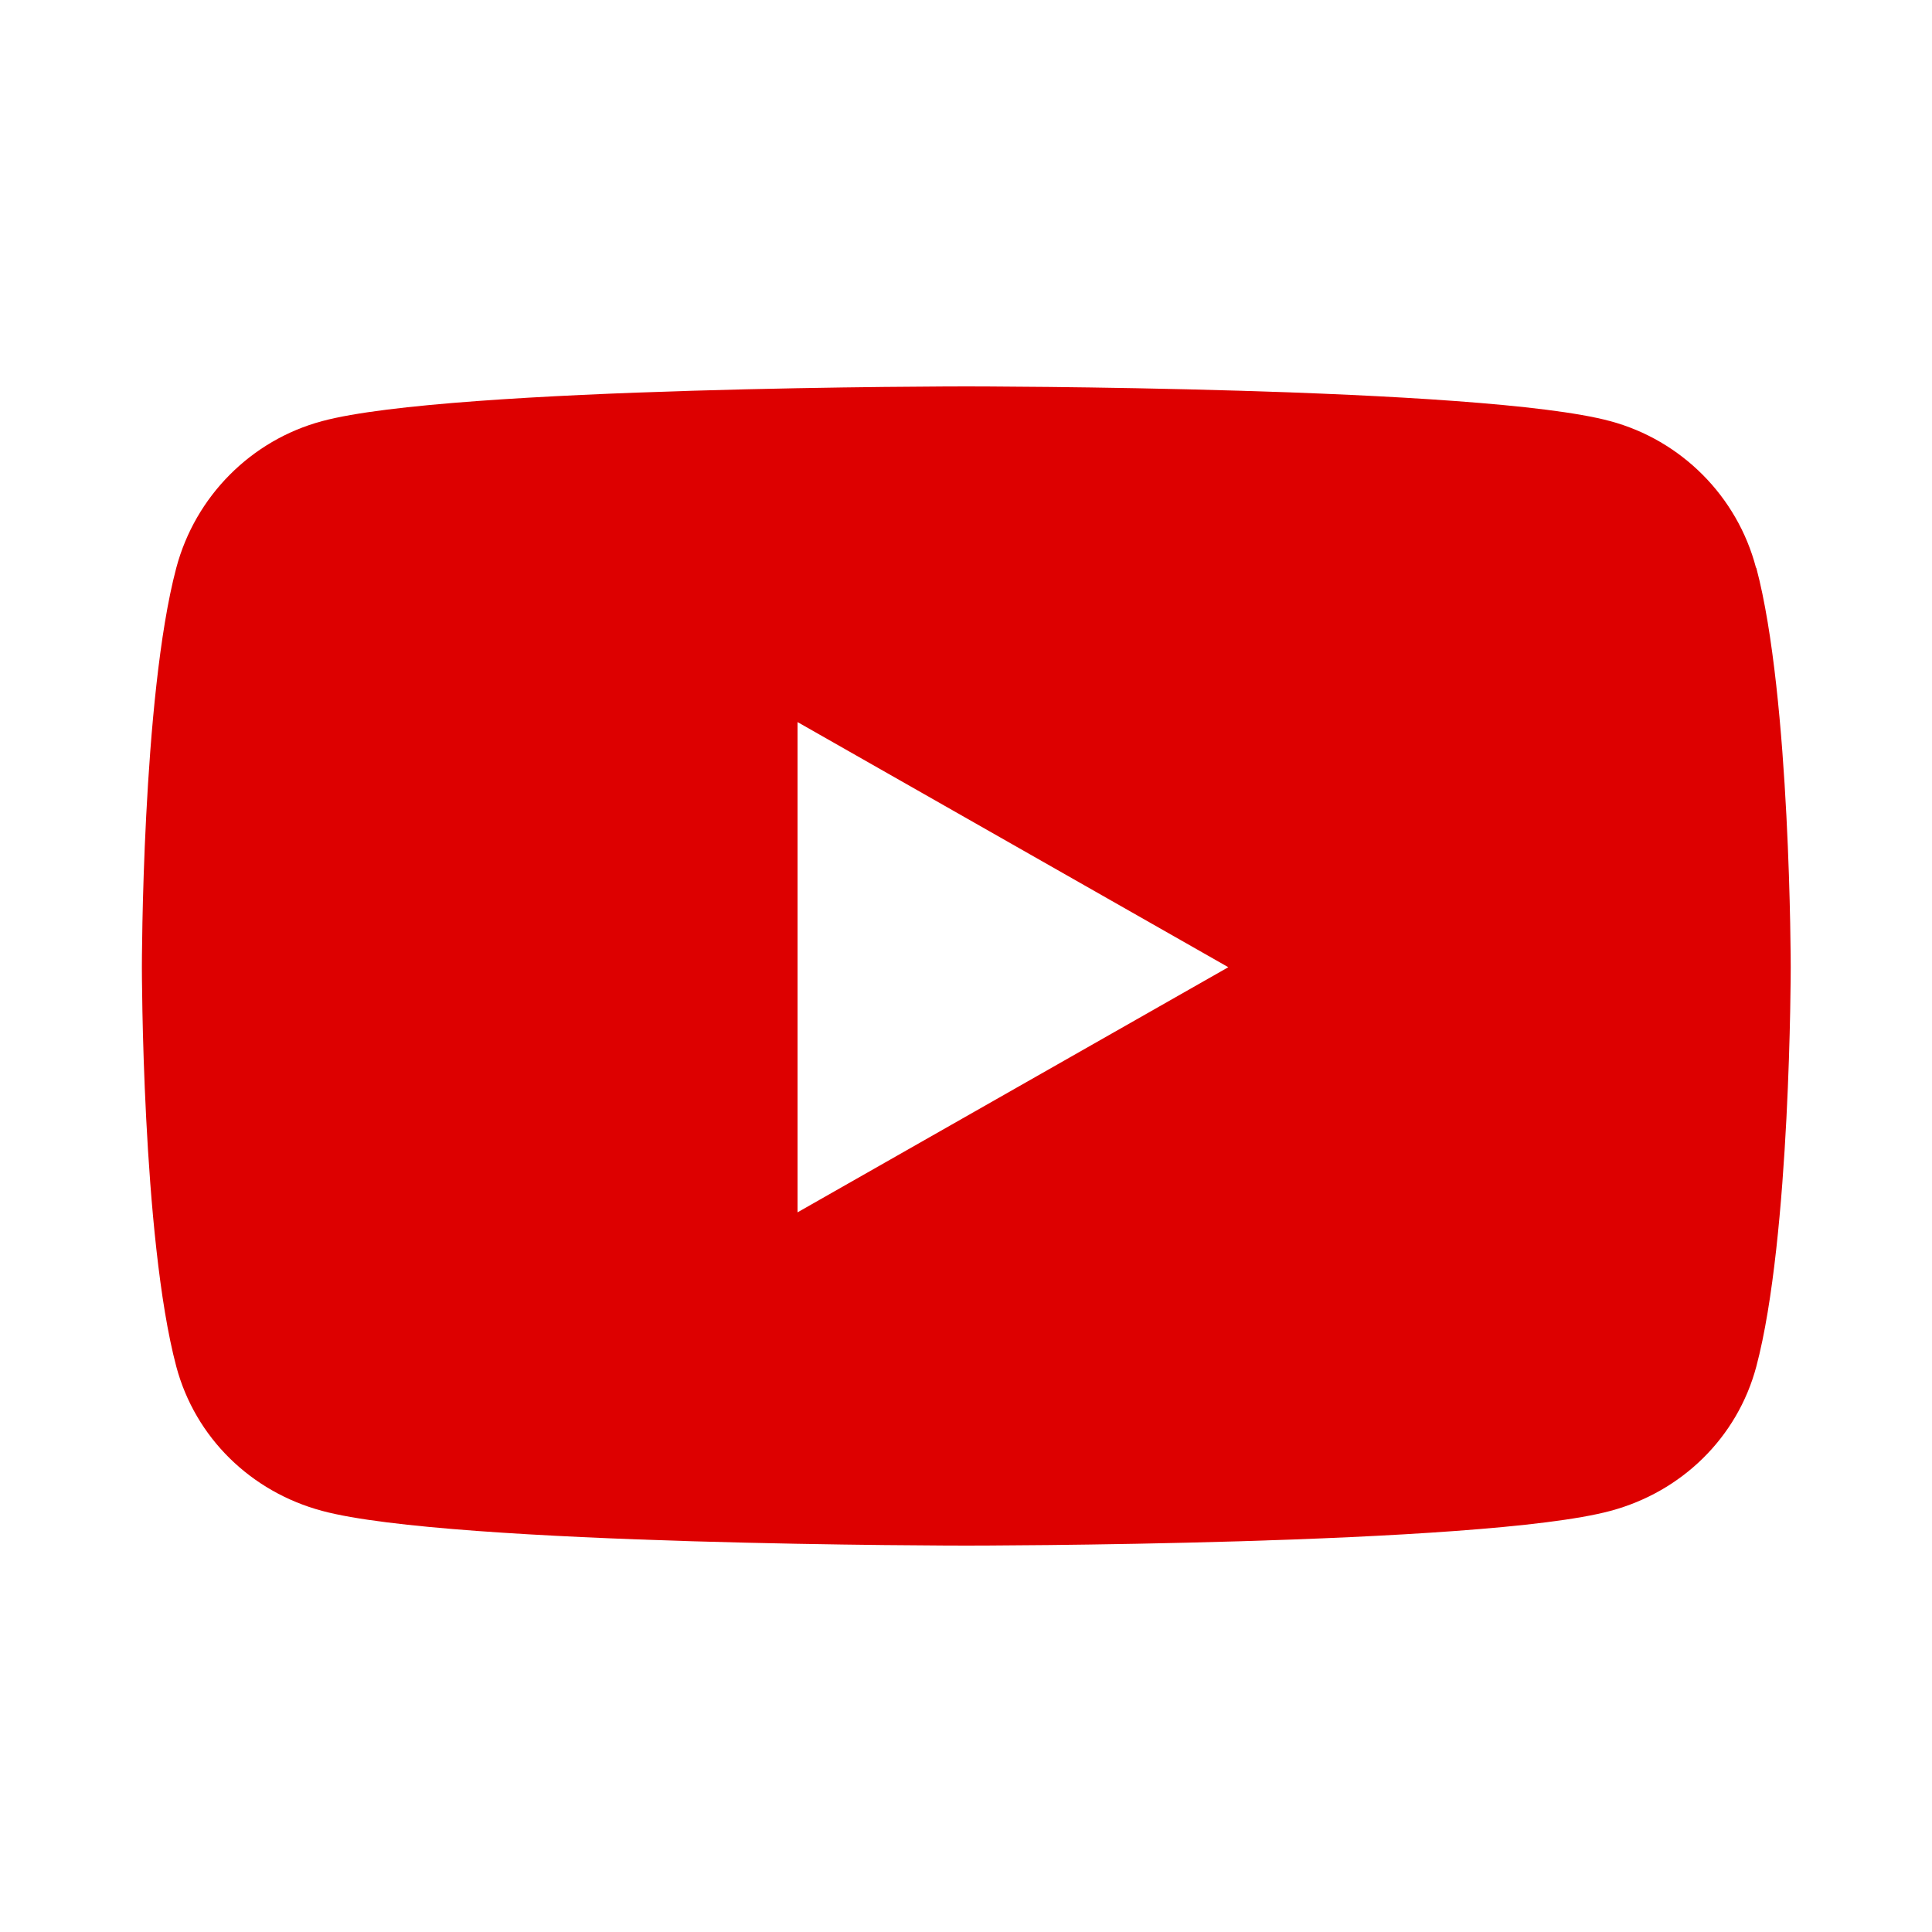 <svg width="80" height="80" viewBox="0 0 80 80" fill="none" xmlns="http://www.w3.org/2000/svg">
<path d="M72.713 23.512C71.938 20.55 69.612 18.225 66.675 17.438C61.362 16 40.013 16 40.013 16C40.013 16 18.663 16 13.338 17.438C10.4 18.225 8.088 20.55 7.3 23.512C5.875 28.875 5.875 40.05 5.875 40.05C5.875 40.05 5.875 51.225 7.3 56.587C8.088 59.538 10.4 61.775 13.338 62.562C18.663 64 40.013 64 40.013 64C40.013 64 61.362 64 66.688 62.562C69.625 61.775 71.938 59.538 72.725 56.587C74.15 51.225 74.15 40.05 74.15 40.05C74.15 40.05 74.15 28.875 72.725 23.512H72.713ZM33.025 50.2V29.9L50.862 40.05L33.025 50.2Z" fill="#DD0000"/>
</svg>
